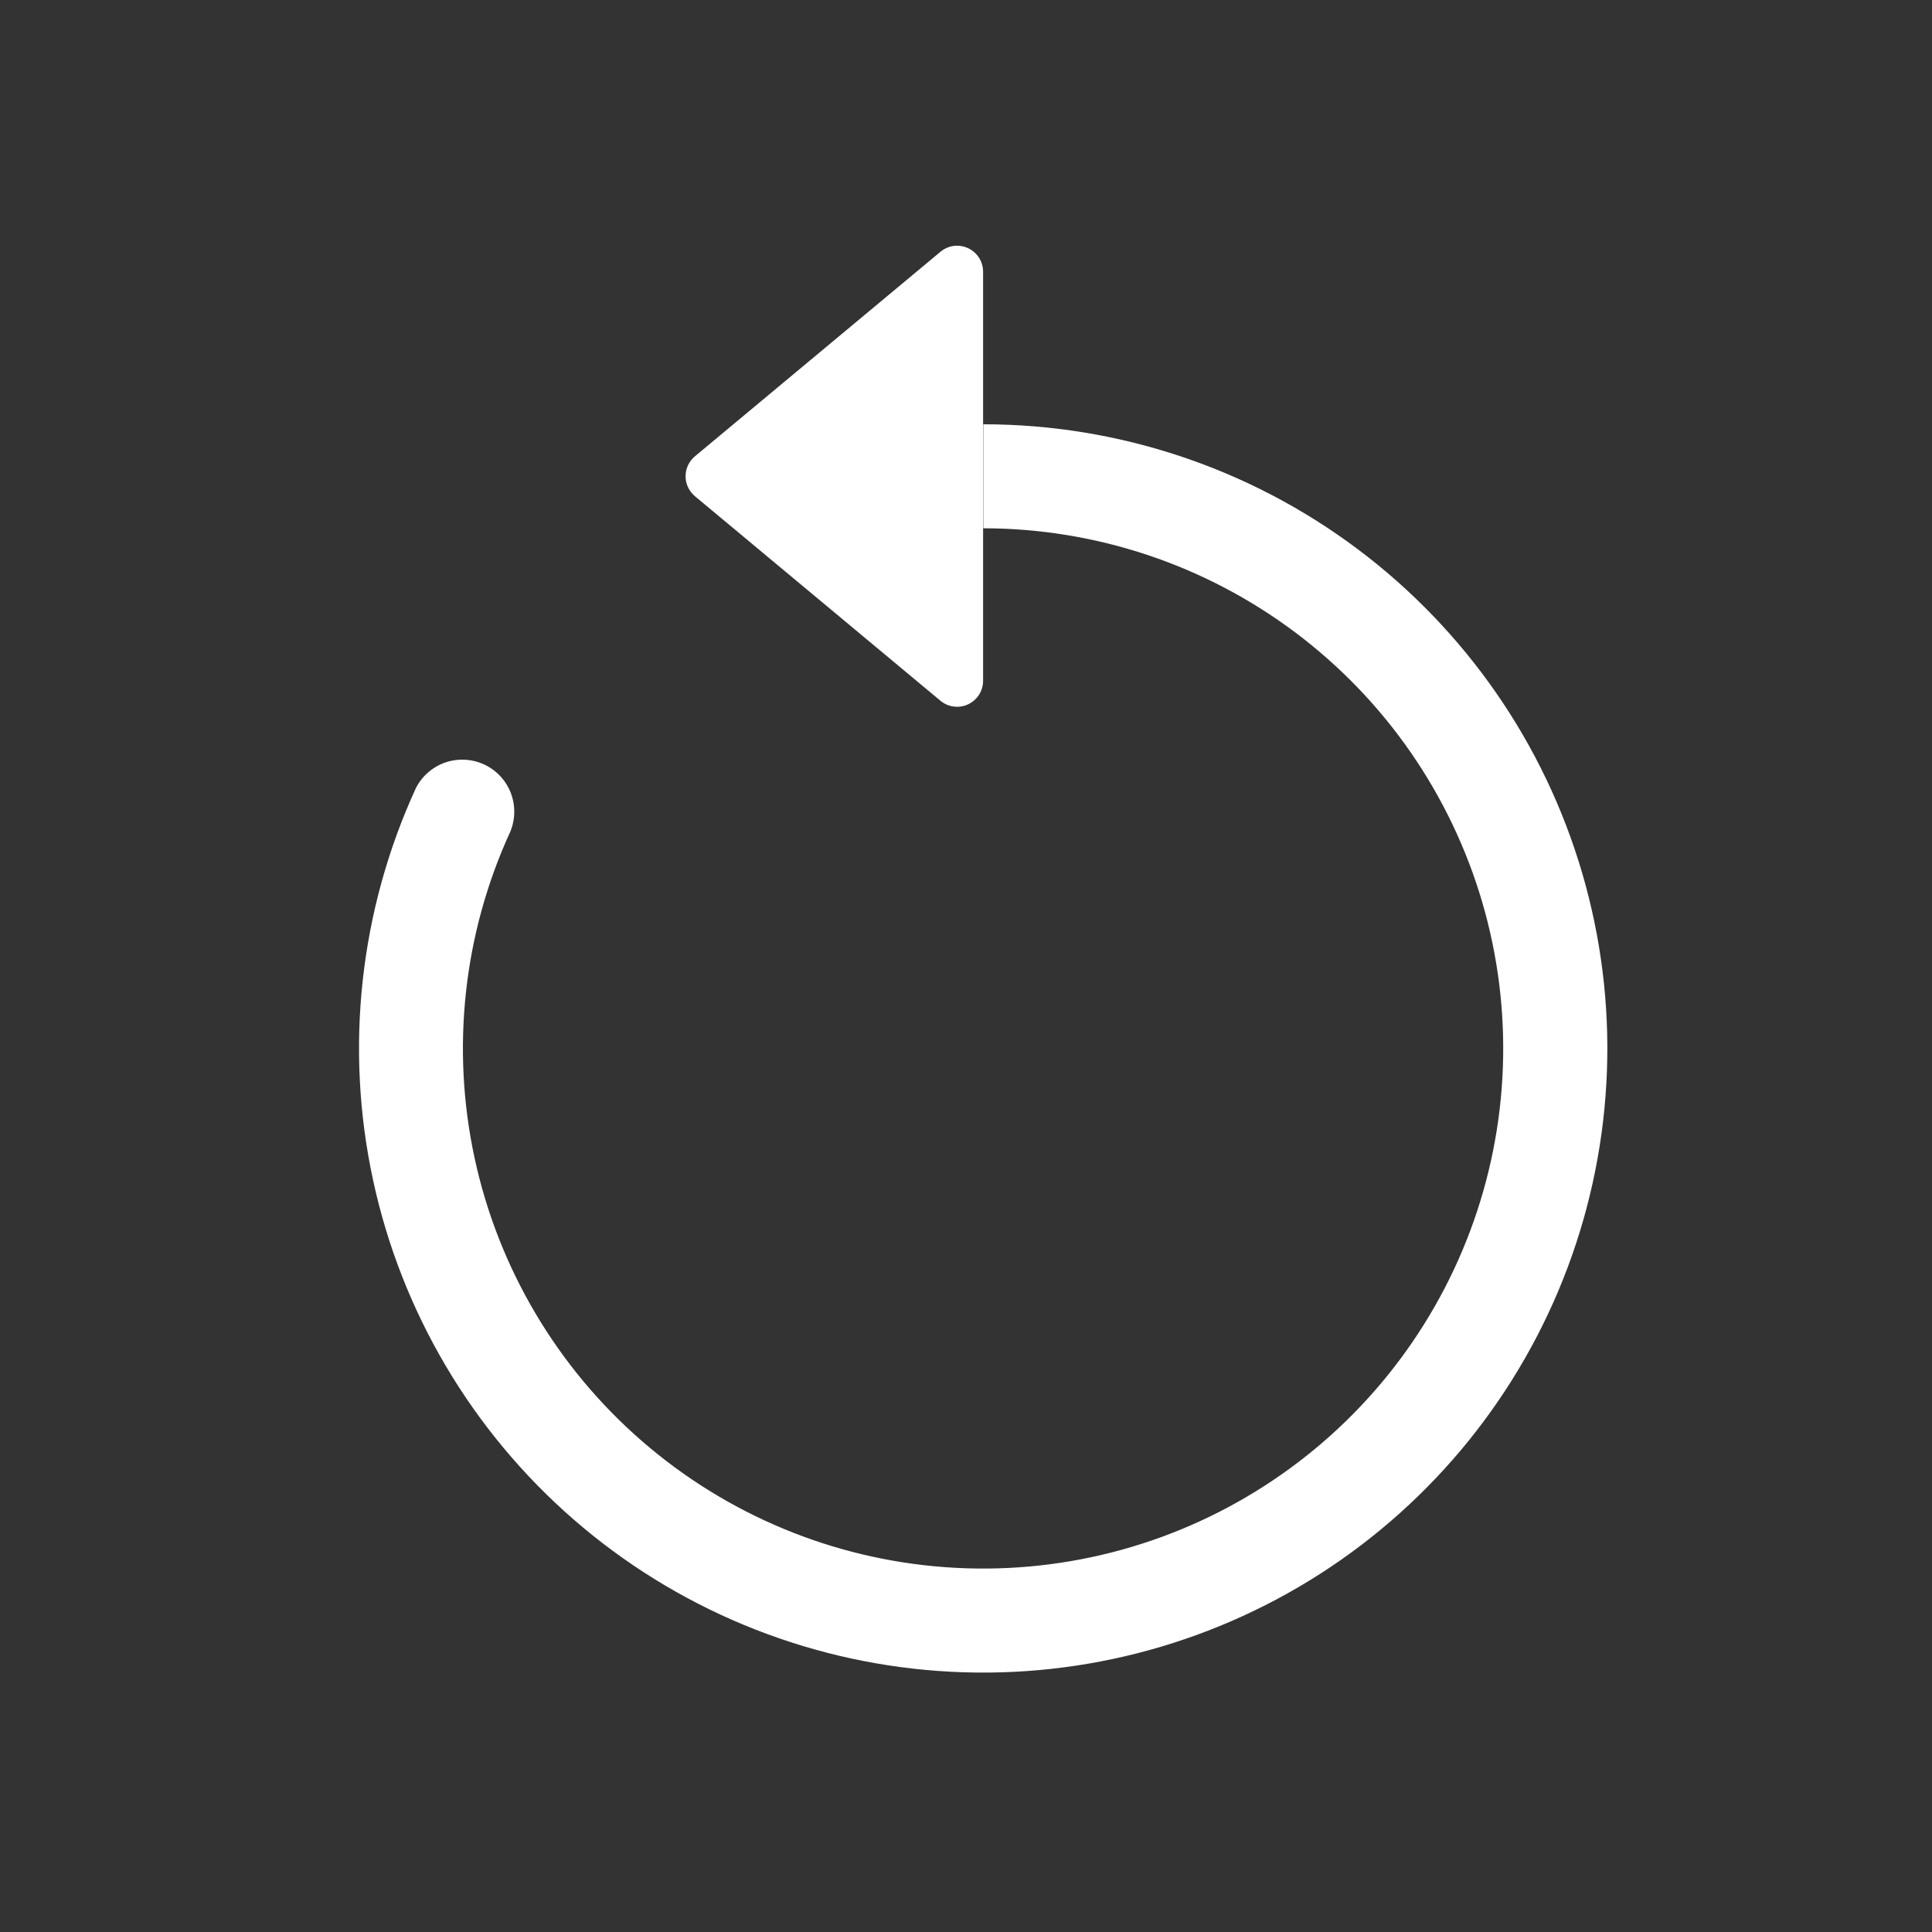 <svg width="41" height="41" viewBox="0 0 41 41" fill="none" xmlns="http://www.w3.org/2000/svg">
<rect x="0" y="0" width="41" height="41" fill="#333333" stroke="none"/>
<path fill-rule="evenodd" clip-rule="evenodd" d="M20.867 11.211C23.252 11.212 25.573 11.986 27.482 13.417C29.391 14.848 30.785 16.858 31.456 19.148C32.126 21.438 32.037 23.883 31.201 26.117C30.365 28.352 28.828 30.255 26.819 31.542C24.811 32.83 22.439 33.432 20.06 33.258C17.68 33.085 15.421 32.145 13.621 30.58C11.82 29.015 10.575 26.909 10.072 24.577C9.569 22.245 9.835 19.813 10.831 17.645C10.939 17.381 10.941 17.086 10.837 16.82C10.732 16.555 10.53 16.341 10.271 16.222C10.011 16.103 9.717 16.089 9.447 16.182C9.178 16.276 8.956 16.47 8.826 16.724C7.632 19.326 7.313 22.245 7.917 25.043C8.52 27.842 10.015 30.369 12.175 32.247C14.336 34.125 17.047 35.252 19.903 35.46C22.758 35.668 25.604 34.945 28.014 33.4C30.424 31.855 32.268 29.57 33.271 26.889C34.274 24.207 34.381 21.273 33.576 18.526C32.771 15.778 31.098 13.366 28.806 11.649C26.515 9.932 23.73 9.004 20.867 9.004V11.211Z" fill="white"/>
<path d="M20.863 14.447V5.767C20.863 5.662 20.833 5.559 20.777 5.471C20.72 5.382 20.64 5.311 20.545 5.267C20.45 5.222 20.344 5.206 20.24 5.219C20.136 5.233 20.038 5.276 19.958 5.343L14.748 9.683C14.686 9.735 14.636 9.799 14.601 9.873C14.567 9.946 14.549 10.026 14.549 10.107C14.549 10.188 14.567 10.268 14.601 10.341C14.636 10.414 14.686 10.479 14.748 10.531L19.958 14.871C20.038 14.938 20.136 14.981 20.24 14.994C20.344 15.008 20.45 14.991 20.545 14.947C20.64 14.902 20.72 14.831 20.777 14.743C20.833 14.654 20.863 14.552 20.863 14.447Z" fill="white"/>
</svg>
